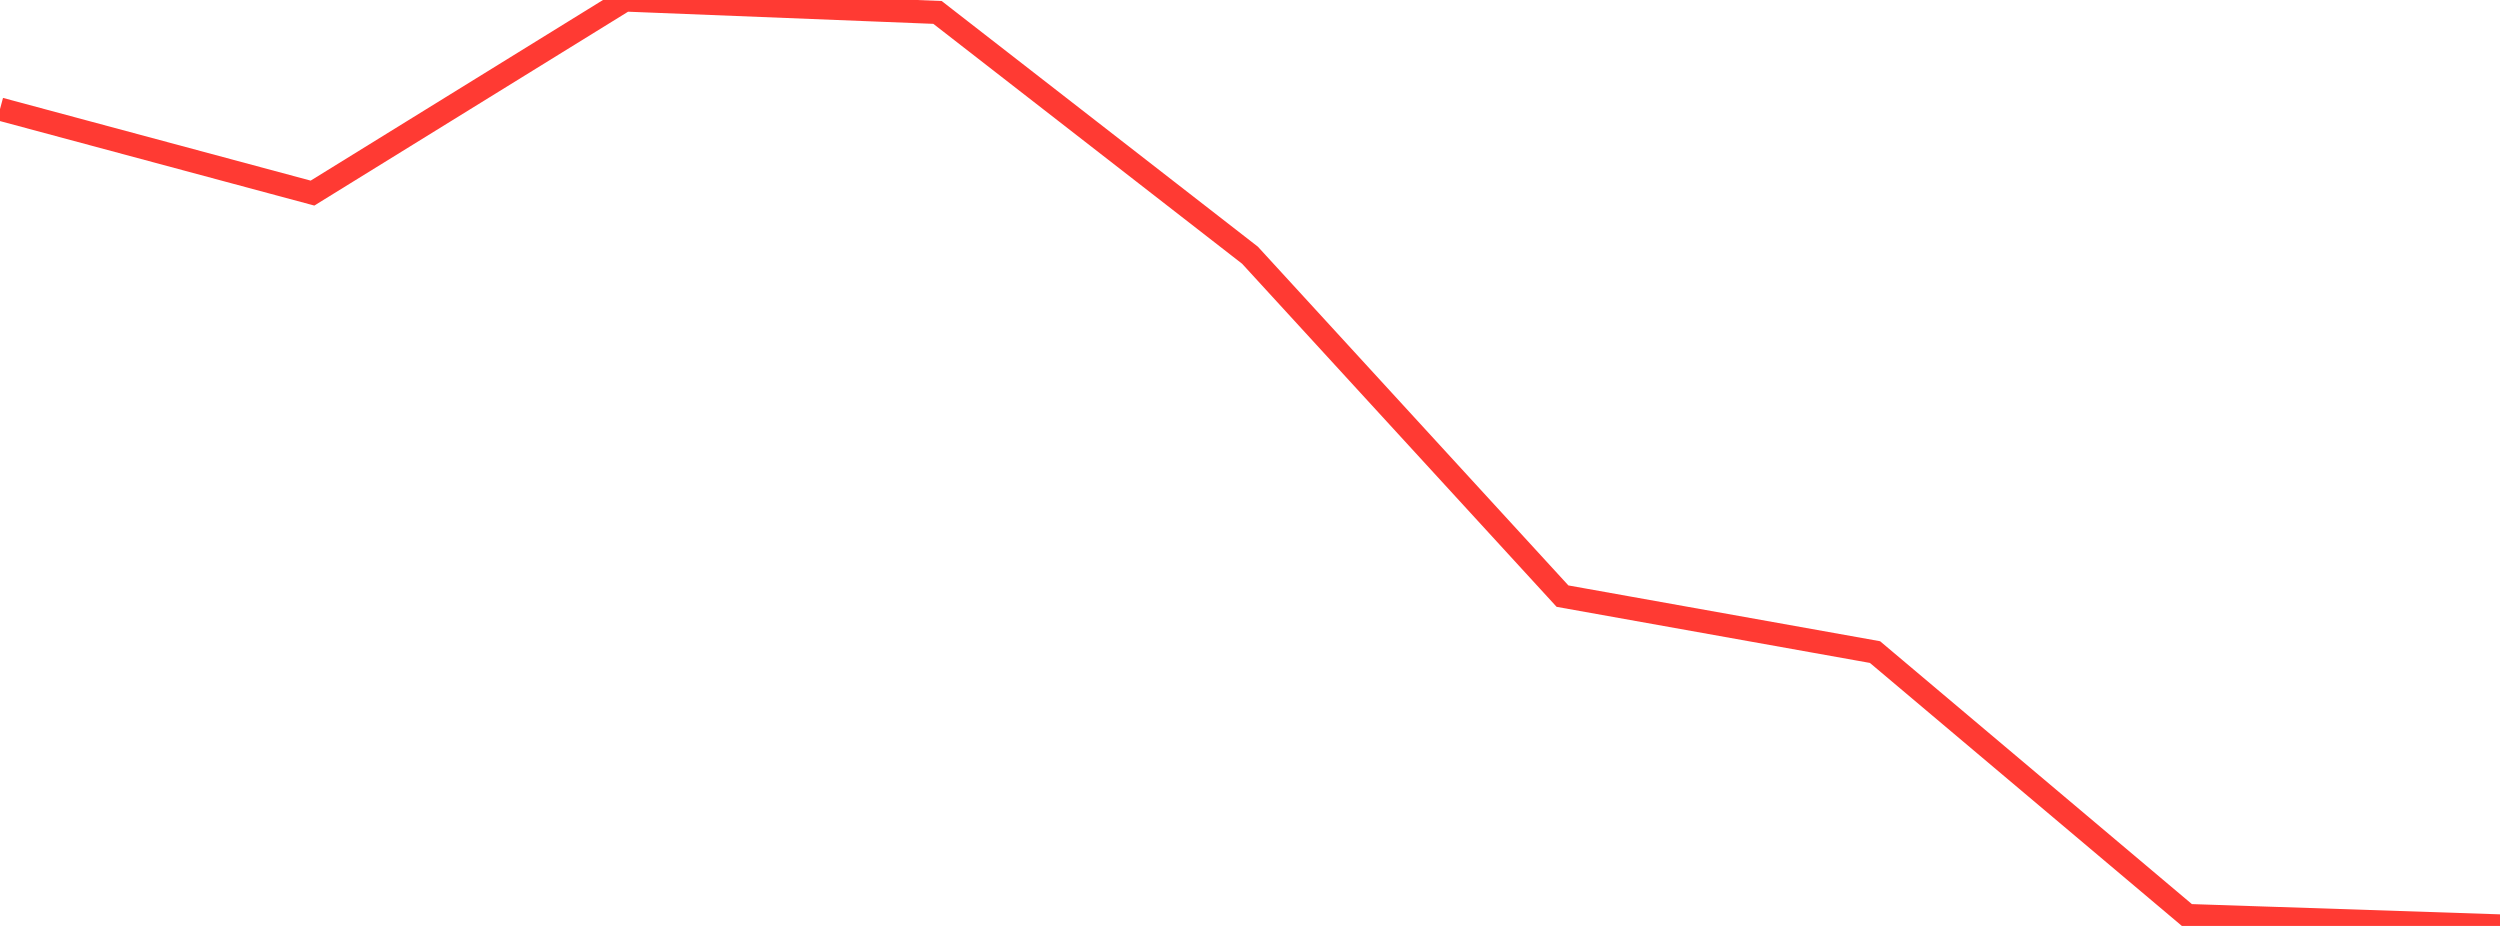 <?xml version="1.0" standalone="no"?>
<!DOCTYPE svg PUBLIC "-//W3C//DTD SVG 1.1//EN" "http://www.w3.org/Graphics/SVG/1.1/DTD/svg11.dtd">

<svg width="135" height="50" viewBox="0 0 135 50" preserveAspectRatio="none" 
  xmlns="http://www.w3.org/2000/svg"
  xmlns:xlink="http://www.w3.org/1999/xlink">


<polyline points="0.0, 5.891 16.875, 10.427 33.75, 0.0 50.625, 0.671 67.5, 13.782 84.375, 32.191 101.25, 35.212 118.125, 49.439 135.0, 50.0" fill="none" stroke="#ff3a33" stroke-width="1.25"/>

</svg>